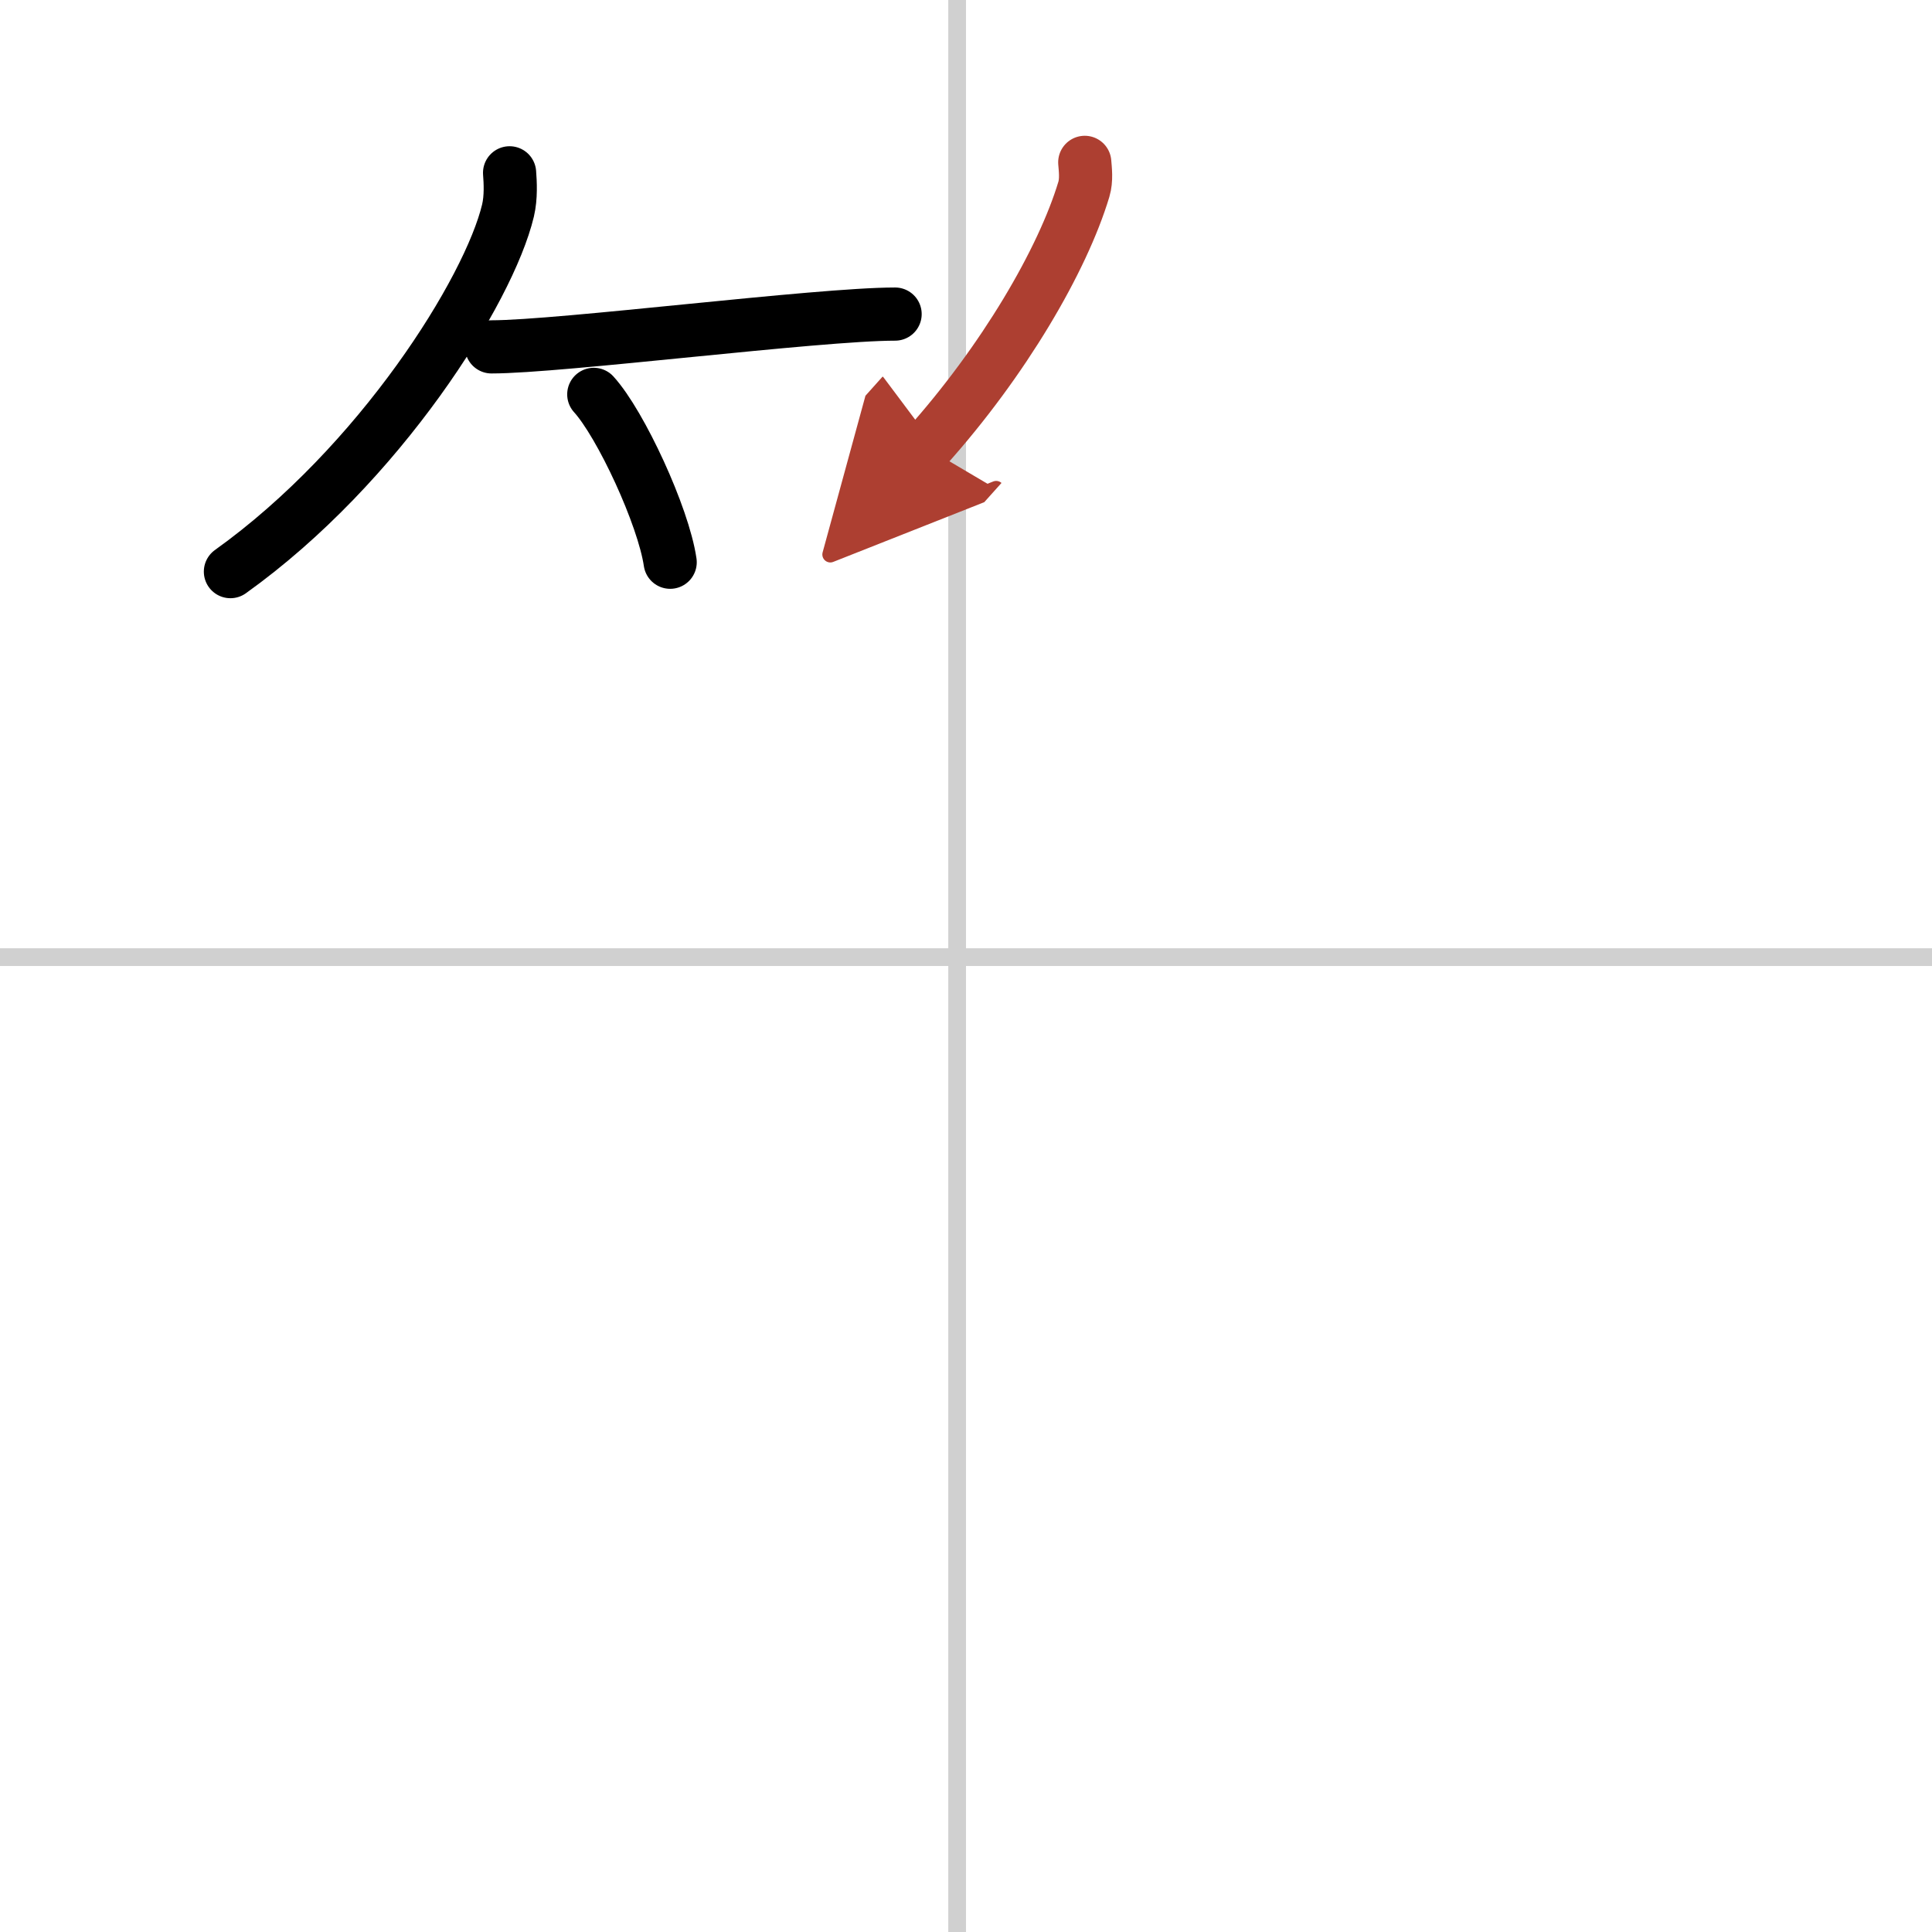 <svg width="400" height="400" viewBox="0 0 109 109" xmlns="http://www.w3.org/2000/svg"><defs><marker id="a" markerWidth="4" orient="auto" refX="1" refY="5" viewBox="0 0 10 10"><polyline points="0 0 10 5 0 10 1 5" fill="#ad3f31" stroke="#ad3f31"/></marker></defs><g fill="none" stroke="#000" stroke-linecap="round" stroke-linejoin="round" stroke-width="3"><rect width="100%" height="100%" fill="#fff" stroke="#fff"/><line x1="54" x2="54" y2="109" stroke="#d0d0d0" stroke-width="1"/><line x2="109" y1="54" y2="54" stroke="#d0d0d0" stroke-width="1"/><path d="m28.75 9.75c0.04 0.53 0.09 1.37-0.09 2.13-1.07 4.49-7.23 14.34-15.66 20.37"/><path d="m27.73 19.57c3.89 0 18.4-1.85 22.77-1.85"/><path d="m33.5 22.25c1.52 1.67 3.93 6.87 4.31 9.47"/><path d="m61.2 9.16c0.03 0.38 0.11 0.99-0.05 1.52-1.2 3.99-4.51 9.67-8.9 14.57" marker-end="url(#a)" stroke="#ad3f31"/></g></svg>
